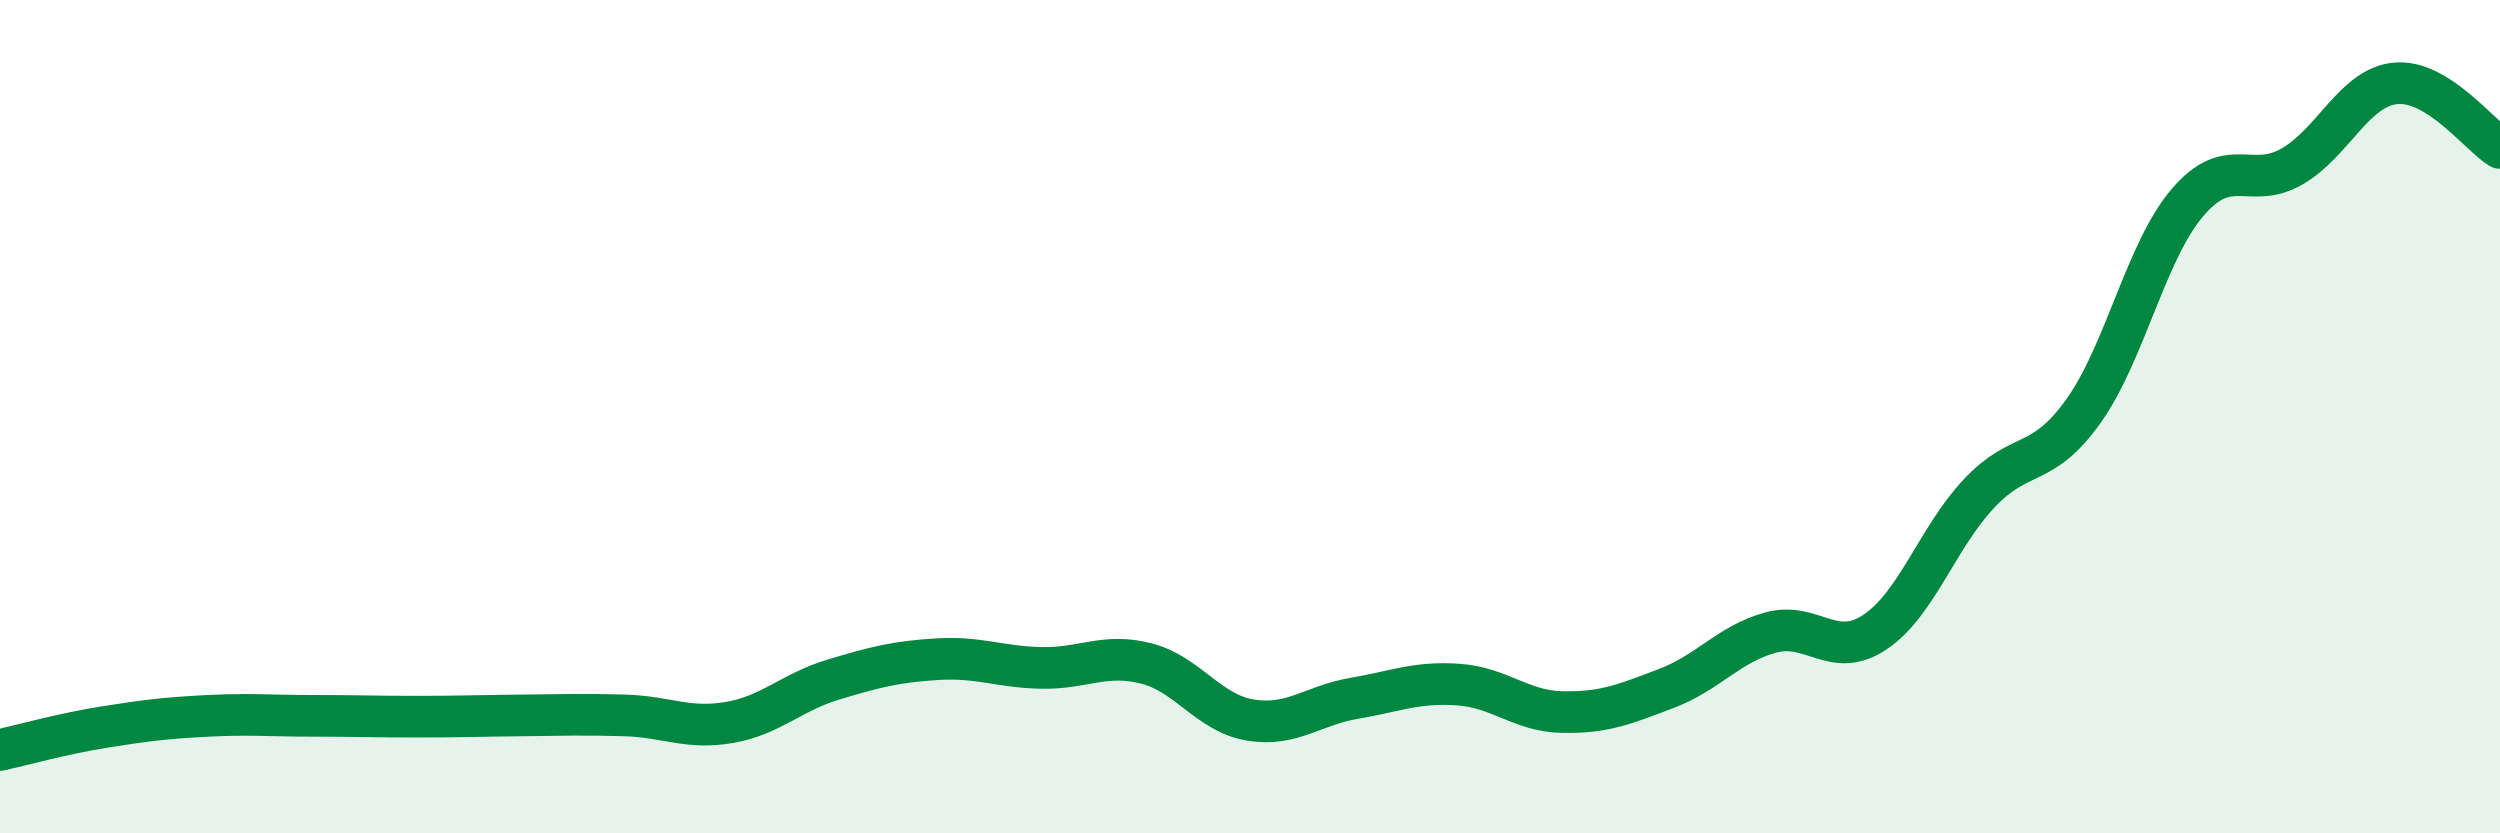 
    <svg width="60" height="20" viewBox="0 0 60 20" xmlns="http://www.w3.org/2000/svg">
      <path
        d="M 0,18 C 0.5,17.89 1.5,17.61 2.5,17.45 C 3.5,17.29 4,17.23 5,17.18 C 6,17.13 6.5,17.18 7.5,17.18 C 8.5,17.18 9,17.2 10,17.2 C 11,17.2 11.5,17.18 12.5,17.17 C 13.5,17.16 14,17.14 15,17.17 C 16,17.2 16.5,17.51 17.5,17.34 C 18.5,17.17 19,16.61 20,16.31 C 21,16.01 21.5,15.88 22.5,15.82 C 23.5,15.76 24,16.01 25,16.03 C 26,16.05 26.5,15.67 27.5,15.92 C 28.5,16.17 29,17.11 30,17.28 C 31,17.45 31.5,16.93 32.5,16.76 C 33.5,16.59 34,16.36 35,16.43 C 36,16.5 36.5,17.07 37.5,17.09 C 38.5,17.11 39,16.9 40,16.52 C 41,16.14 41.5,15.45 42.5,15.18 C 43.5,14.91 44,15.84 45,15.17 C 46,14.5 46.5,12.9 47.5,11.84 C 48.5,10.78 49,11.27 50,9.87 C 51,8.47 51.5,6.03 52.5,4.86 C 53.5,3.69 54,4.57 55,4 C 56,3.43 56.5,2.09 57.5,2 C 58.5,1.91 59.5,3.24 60,3.55L60 20L0 20Z"
        fill="#008740"
        opacity="0.1"
        stroke-linecap="round"
        stroke-linejoin="round"
      />
      <path
        d="M 0,18 C 0.5,17.89 1.5,17.61 2.5,17.45 C 3.5,17.29 4,17.23 5,17.18 C 6,17.13 6.5,17.18 7.5,17.18 C 8.5,17.18 9,17.2 10,17.2 C 11,17.2 11.5,17.18 12.5,17.17 C 13.5,17.16 14,17.14 15,17.17 C 16,17.2 16.5,17.51 17.5,17.34 C 18.5,17.17 19,16.61 20,16.31 C 21,16.01 21.5,15.88 22.5,15.82 C 23.5,15.76 24,16.01 25,16.03 C 26,16.05 26.5,15.67 27.5,15.92 C 28.5,16.17 29,17.11 30,17.28 C 31,17.45 31.5,16.93 32.5,16.76 C 33.5,16.59 34,16.36 35,16.43 C 36,16.5 36.5,17.07 37.5,17.09 C 38.5,17.11 39,16.9 40,16.52 C 41,16.14 41.5,15.45 42.5,15.18 C 43.5,14.91 44,15.84 45,15.17 C 46,14.5 46.5,12.9 47.5,11.84 C 48.5,10.78 49,11.27 50,9.87 C 51,8.47 51.5,6.03 52.5,4.86 C 53.5,3.69 54,4.57 55,4 C 56,3.43 56.5,2.09 57.5,2 C 58.5,1.91 59.5,3.24 60,3.55"
        stroke="#008740"
        stroke-width="1"
        fill="none"
        stroke-linecap="round"
        stroke-linejoin="round"
      />
    </svg>
  